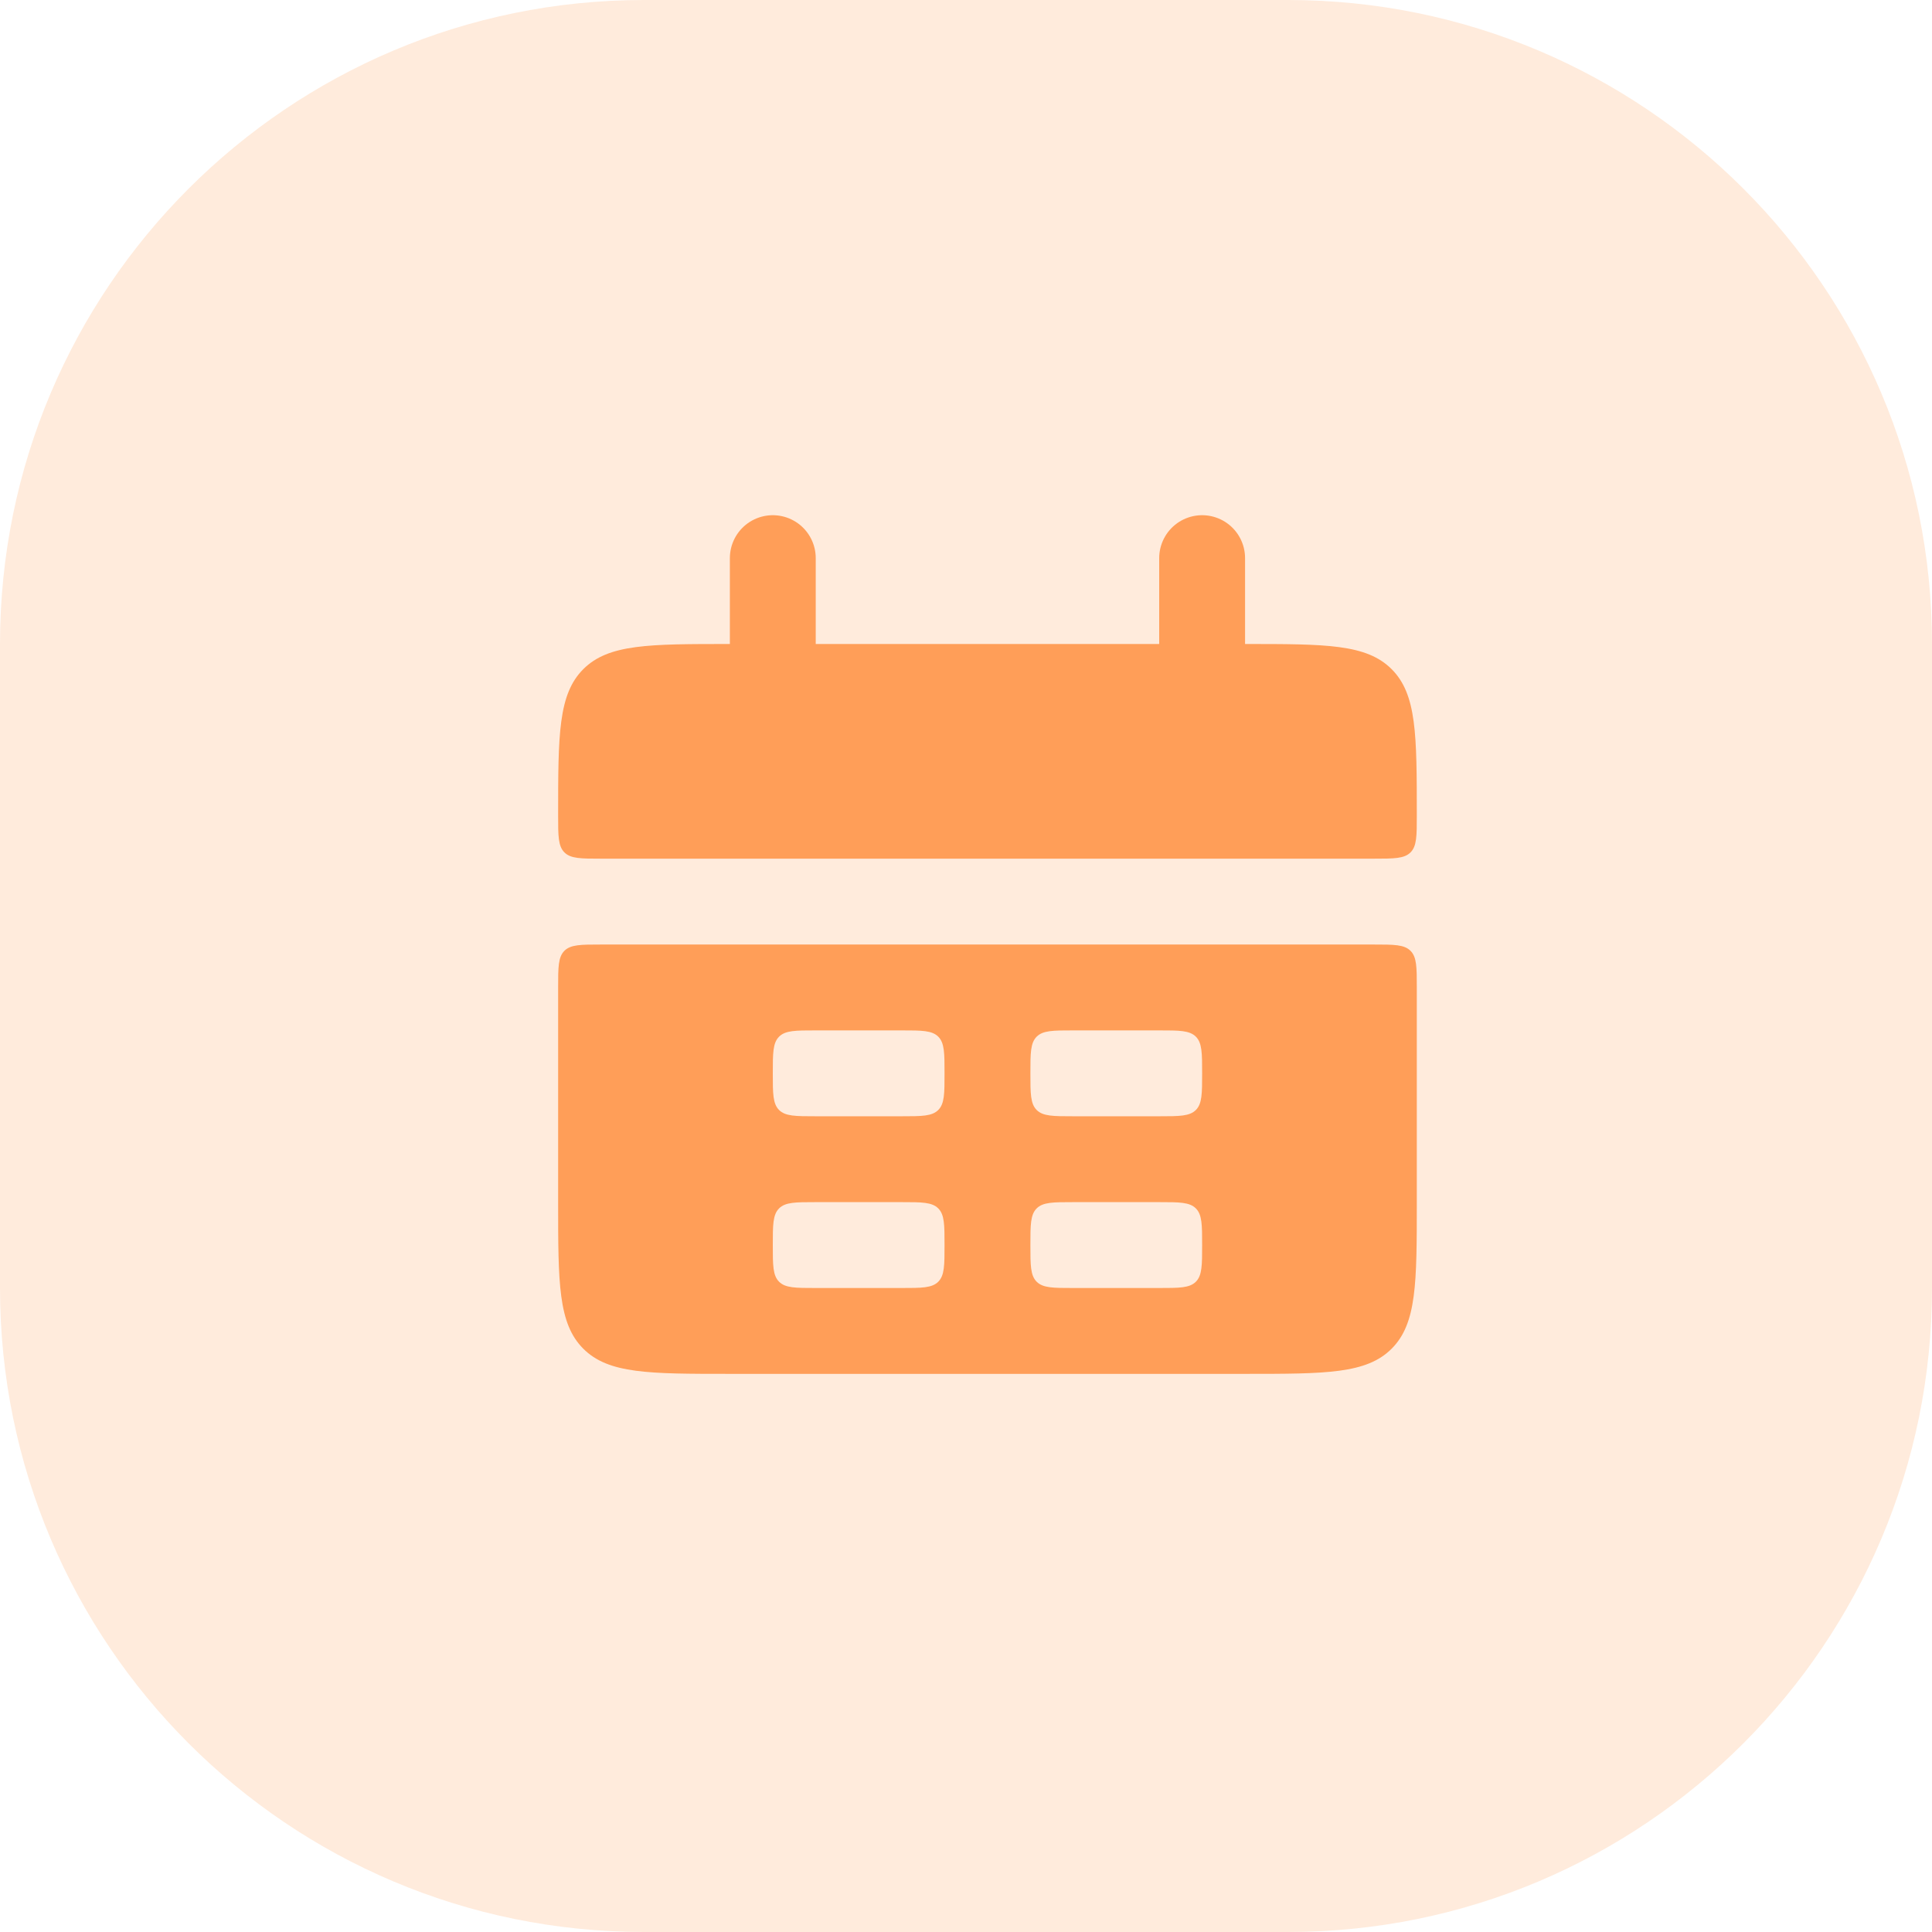 <svg width="45" height="45" viewBox="0 0 45 45" fill="none" xmlns="http://www.w3.org/2000/svg">
<path opacity="0.21" d="M30 0C38.284 0 45 6.716 45 15V30C45 38.284 38.284 45 30 45H15C6.716 45 0 38.284 0 30V15C4.49927e-06 6.716 6.716 1.5023e-07 15 0H30Z" fill="#FF9E58"/>
<path d="M13 19C13 17.114 13 16.172 13.586 15.586C14.172 15 15.114 15 17 15H29C30.886 15 31.828 15 32.414 15.586C33 16.172 33 17.114 33 19C33 19.471 33 19.707 32.854 19.854C32.707 20 32.471 20 32 20H14C13.529 20 13.293 20 13.146 19.854C13 19.707 13 19.471 13 19Z" fill="#FF9E58"/>
<path d="M32 22C32.471 22 32.707 22 32.853 22.146C33 22.293 33 22.529 33 23V28C33 29.886 33 30.828 32.414 31.414C31.828 32 30.886 32 29 32H17C15.114 32 14.172 32 13.586 31.414C13 30.828 13 29.886 13 28V23C13 22.529 13 22.293 13.146 22.146C13.293 22 13.529 22 14 22H32ZM19 28C18.529 28 18.293 28 18.146 28.146C18 28.293 18 28.529 18 29C18 29.471 18 29.707 18.146 29.854C18.293 30 18.529 30 19 30H21C21.471 30 21.707 30 21.854 29.854C22 29.707 22 29.471 22 29C22 28.529 22 28.293 21.854 28.146C21.707 28 21.471 28 21 28H19ZM25 28C24.529 28 24.293 28 24.146 28.146C24 28.293 24 28.529 24 29C24 29.471 24 29.707 24.146 29.854C24.293 30 24.529 30 25 30H27C27.471 30 27.707 30 27.854 29.854C28 29.707 28 29.471 28 29C28 28.529 28 28.293 27.854 28.146C27.707 28 27.471 28 27 28H25ZM19 24C18.529 24 18.293 24 18.146 24.146C18 24.293 18 24.529 18 25C18 25.471 18 25.707 18.146 25.854C18.293 26 18.529 26 19 26H21C21.471 26 21.707 26 21.854 25.854C22 25.707 22 25.471 22 25C22 24.529 22 24.293 21.854 24.146C21.707 24 21.471 24 21 24H19ZM25 24C24.529 24 24.293 24 24.146 24.146C24 24.293 24 24.529 24 25C24 25.471 24 25.707 24.146 25.854C24.293 26 24.529 26 25 26H27C27.471 26 27.707 26 27.854 25.854C28 25.707 28 25.471 28 25C28 24.529 28 24.293 27.854 24.146C27.707 24 27.471 24 27 24H25Z" fill="#FF9E58"/>
<path d="M18 13L18 16" stroke="#FF9E58" stroke-width="2" stroke-linecap="round"/>
<path d="M28 13L28 16" stroke="#FF9E58" stroke-width="2" stroke-linecap="round"/>
</svg>
